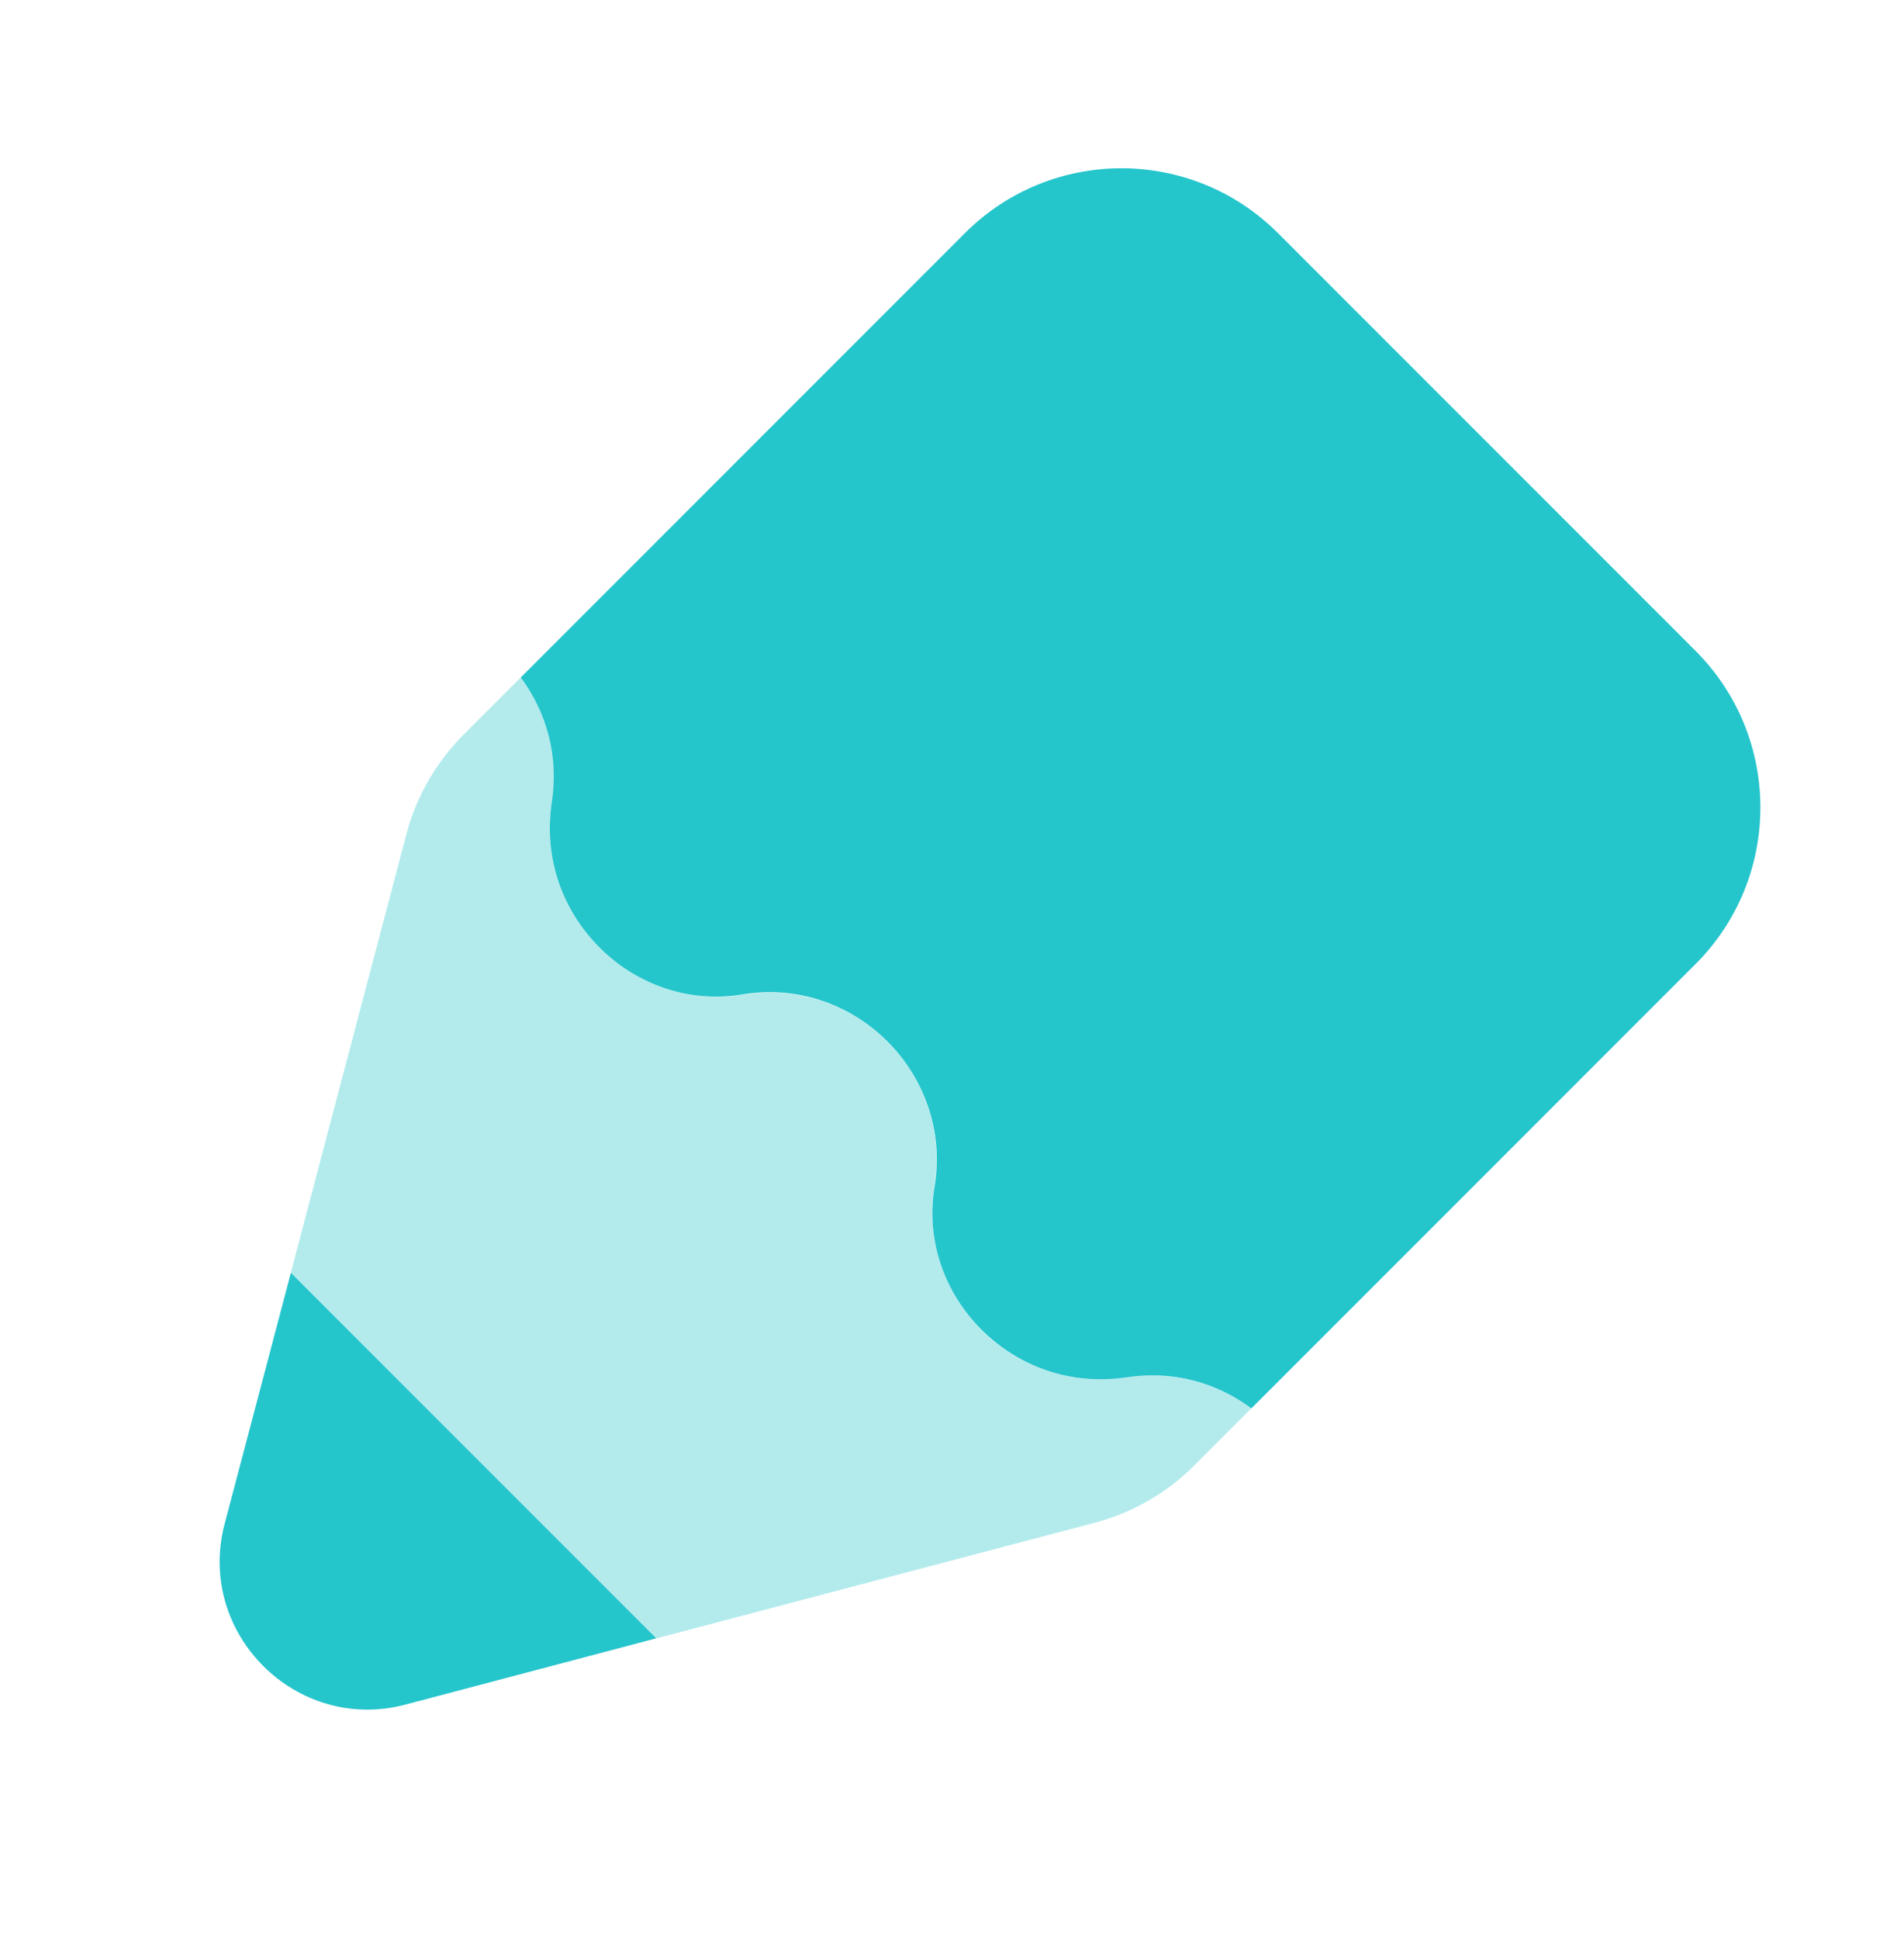 <?xml version="1.0" encoding="UTF-8"?> <svg xmlns="http://www.w3.org/2000/svg" width="56" height="57" viewBox="0 0 56 57" fill="none"><path d="M49.871 28.342L36.804 41.409C35.784 40.649 34.503 40.28 33.114 40.497C31.464 40.736 29.945 40.172 28.859 39.086C27.817 38.044 27.21 36.503 27.492 34.854C27.752 33.226 27.166 31.684 26.103 30.621C25.039 29.557 23.498 28.971 21.87 29.232C20.22 29.514 18.679 28.906 17.637 27.864C16.552 26.779 15.987 25.259 16.226 23.61C16.443 22.221 16.074 20.94 15.315 19.92L28.382 6.852C30.921 4.313 35.046 4.313 37.585 6.852L49.871 19.138C52.411 21.678 52.411 25.802 49.871 28.342Z" fill="#25C5CC"></path><path opacity="0.35" d="M36.797 41.413L35.124 43.087C34.31 43.901 33.298 44.483 32.176 44.776L19.3 48.171L10.713 46.011L8.553 37.422L11.948 24.545C12.239 23.425 12.823 22.412 13.637 21.598L15.31 19.924C16.076 20.938 16.445 22.227 16.23 23.61C15.985 25.268 16.554 26.788 17.626 27.862C18.67 28.906 20.22 29.505 21.863 29.243C23.506 28.982 25.041 29.566 26.1 30.623C27.16 31.68 27.744 33.217 27.481 34.86C27.221 36.503 27.82 38.053 28.861 39.097C29.936 40.172 31.455 40.74 33.114 40.493C34.496 40.278 35.786 40.647 36.797 41.413Z" fill="#25C5CC"></path><path d="M8.555 37.424L19.3 48.168L11.918 50.118C8.709 50.962 5.762 48.014 6.606 44.806L8.555 37.424Z" fill="#25C5CC"></path></svg> 